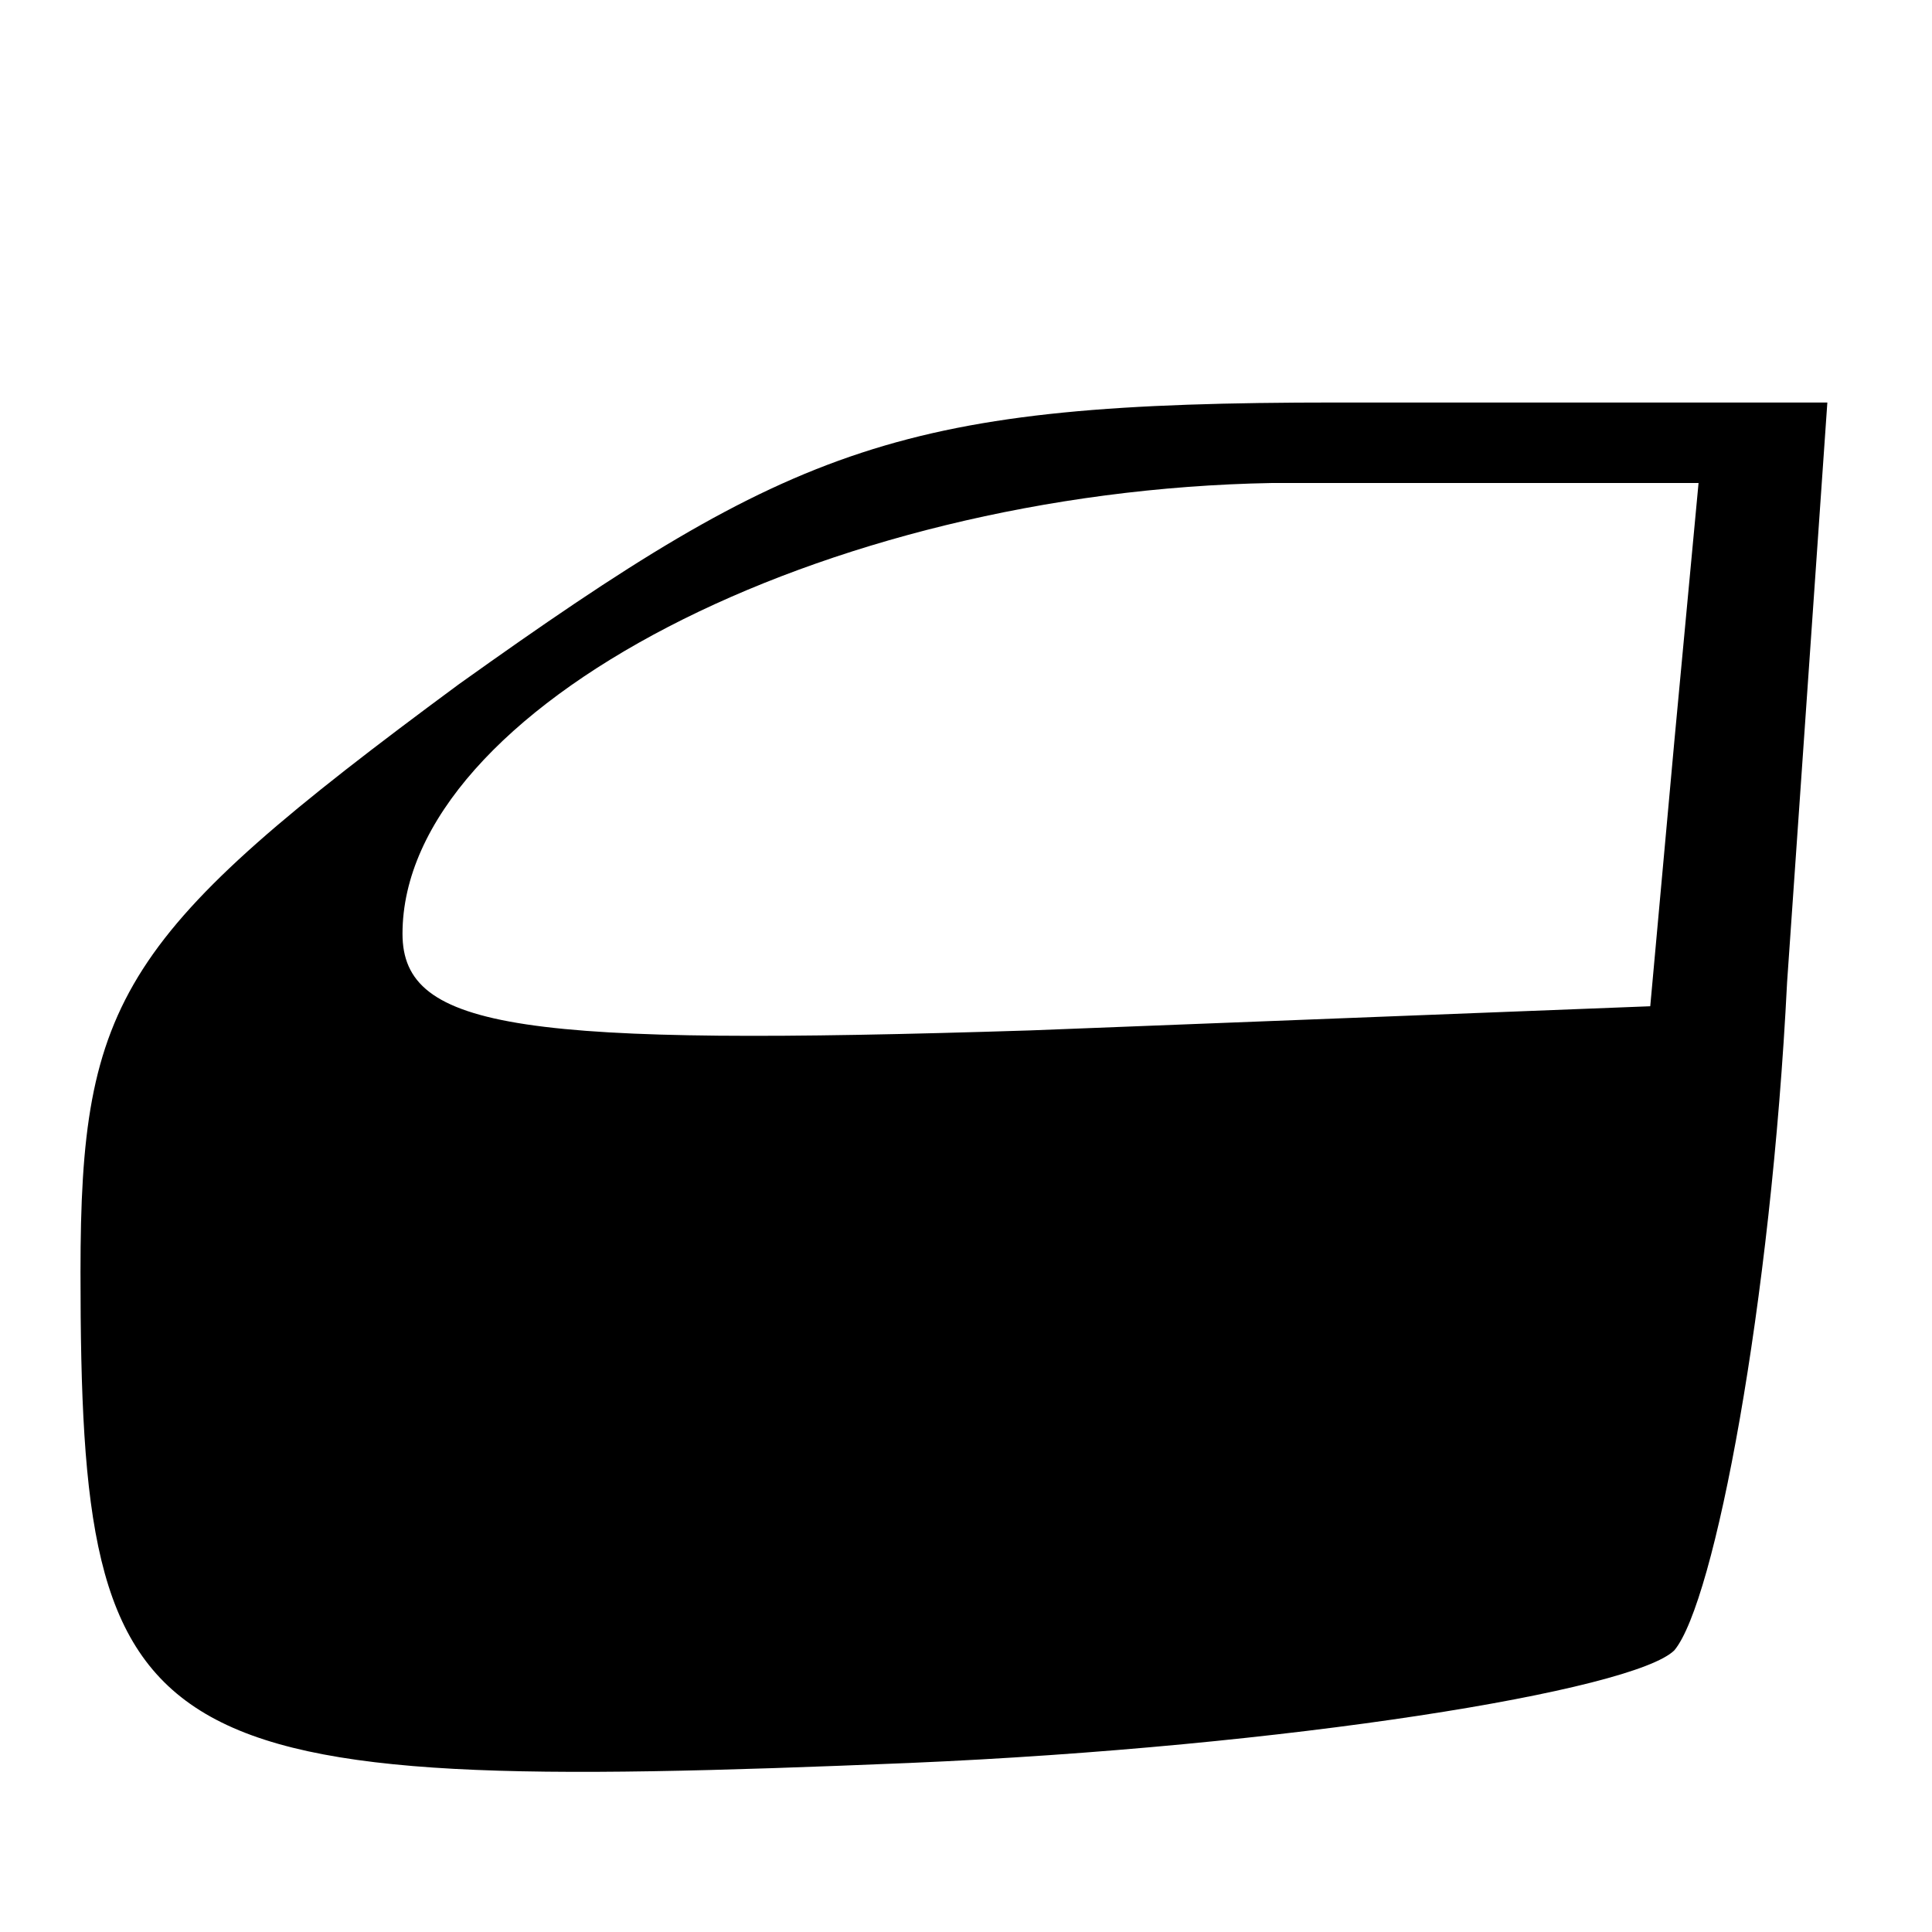 <?xml version="1.0" standalone="no"?>
<!DOCTYPE svg PUBLIC "-//W3C//DTD SVG 20010904//EN"
 "http://www.w3.org/TR/2001/REC-SVG-20010904/DTD/svg10.dtd">
<svg version="1.0" xmlns="http://www.w3.org/2000/svg"
 width="24pt" height="24pt" viewBox="0 0 24 24"
 preserveAspectRatio="xMidYMid meet">

<g transform="translate(0,24) scale(0.1,-0.1)"
fill="#000000" stroke="none">
<path d="M57 155 c-42 -31 -47 -39 -47 -73 0 -61 7 -65 103 -61 47 2 90 9 95
14 5 6 12 43 14 83 l5 72 -61 0 c-54 0 -67 -5 -109 -35z m151 -7 l-3 -33 -77
-3 c-63 -2 -78 0 -78 12 0 28 52 55 108 56 l53 0 -3 -32z"/>
</g>
</svg>
